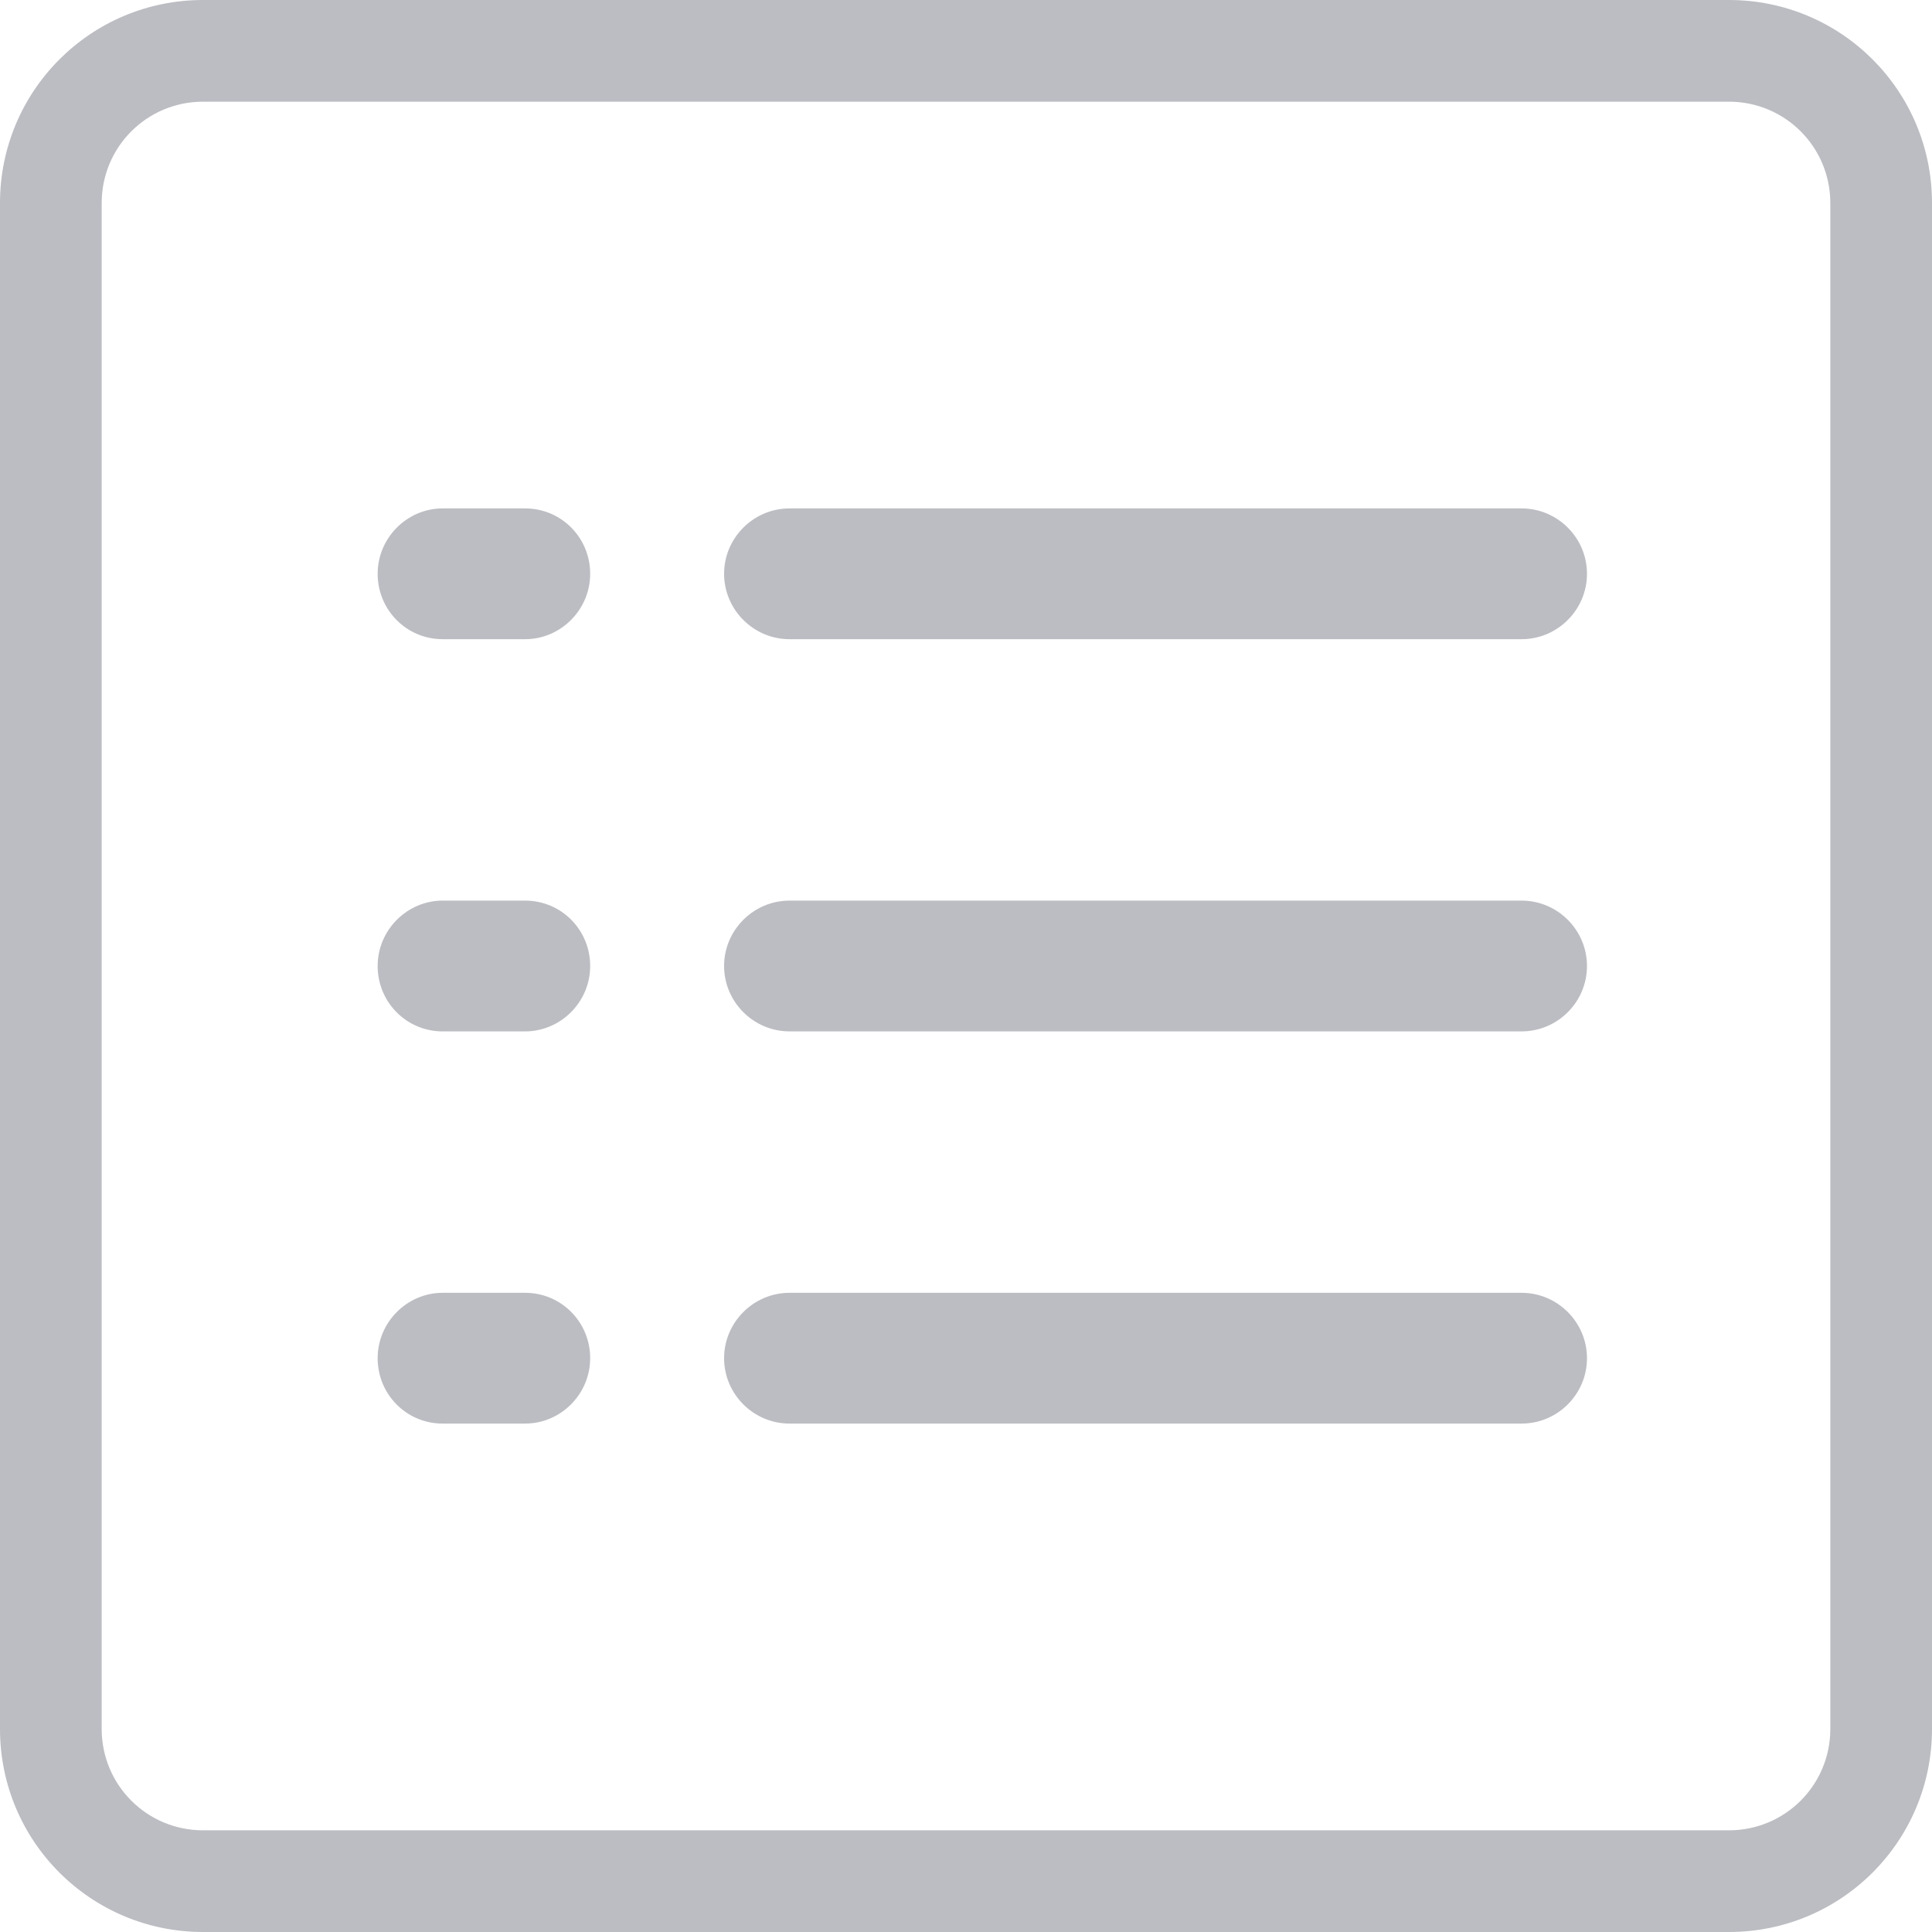 <?xml version="1.0" encoding="UTF-8"?>
<svg width="19px" height="19px" viewBox="0 0 19 19" version="1.1" xmlns="http://www.w3.org/2000/svg" xmlns:xlink="http://www.w3.org/1999/xlink">
    <!-- Generator: Sketch 39.1 (31720) - http://www.bohemiancoding.com/sketch -->
    <title>Combined Shape1</title>
    <desc>Created with Sketch.</desc>
    <defs></defs>
    <g id="Page-1" stroke="none" stroke-width="1" fill="none" fill-rule="evenodd" fill-opacity="0.3">
        <path d="M1,1.997 L1,17.003 C1,17.555 1.445,18 1.997,18 L17.003,18 C17.555,18 18,17.555 18,17.003 L18,1.997 C18,1.445 17.555,1 17.003,1 L1.997,1 C1.445,1 1,1.445 1,1.997 Z M0,1.997 C0,0.894 0.891,0 1.997,0 L17.003,0 C18.106,0 19,0.891 19,1.997 L19,17.003 C19,18.106 18.109,19 17.003,19 L1.997,19 C0.894,19 0,18.109 0,17.003 L0,1.997 Z M3.714,13.357 C3.714,13.002 4.005,12.714 4.352,12.714 L5.165,12.714 C5.518,12.714 5.804,13 5.804,13.357 C5.804,13.712 5.513,14 5.165,14 L4.352,14 C4,14 3.714,13.715 3.714,13.357 Z M3.714,9.5 C3.714,9.145 4.005,8.857 4.352,8.857 L5.165,8.857 C5.518,8.857 5.804,9.142 5.804,9.5 C5.804,9.855 5.513,10.143 5.165,10.143 L4.352,10.143 C4,10.143 3.714,9.858 3.714,9.5 Z M3.714,5.643 C3.714,5.288 4.005,5 4.352,5 L5.165,5 C5.518,5 5.804,5.285 5.804,5.643 C5.804,5.998 5.513,6.286 5.165,6.286 L4.352,6.286 C4,6.286 3.714,6 3.714,5.643 Z M15.607,5.643 C15.607,5.996 15.318,6.286 14.964,6.286 L7.764,6.286 C7.411,6.286 7.121,5.996 7.121,5.643 C7.121,5.289 7.411,5 7.764,5 L14.964,5 C15.318,5 15.607,5.289 15.607,5.643 Z M15.607,13.357 C15.607,13.711 15.318,14 14.964,14 L7.764,14 C7.411,14 7.121,13.711 7.121,13.357 C7.121,13.004 7.411,12.714 7.764,12.714 L14.964,12.714 C15.318,12.714 15.607,13.004 15.607,13.357 Z M15.607,9.5 C15.607,9.854 15.318,10.143 14.964,10.143 L7.764,10.143 C7.411,10.143 7.121,9.854 7.121,9.5 C7.121,9.146 7.411,8.857 7.764,8.857 L14.964,8.857 C15.318,8.857 15.607,9.146 15.607,9.5 Z" id="Combined-Shape1" fill="#212234"></path>
    </g>
</svg>